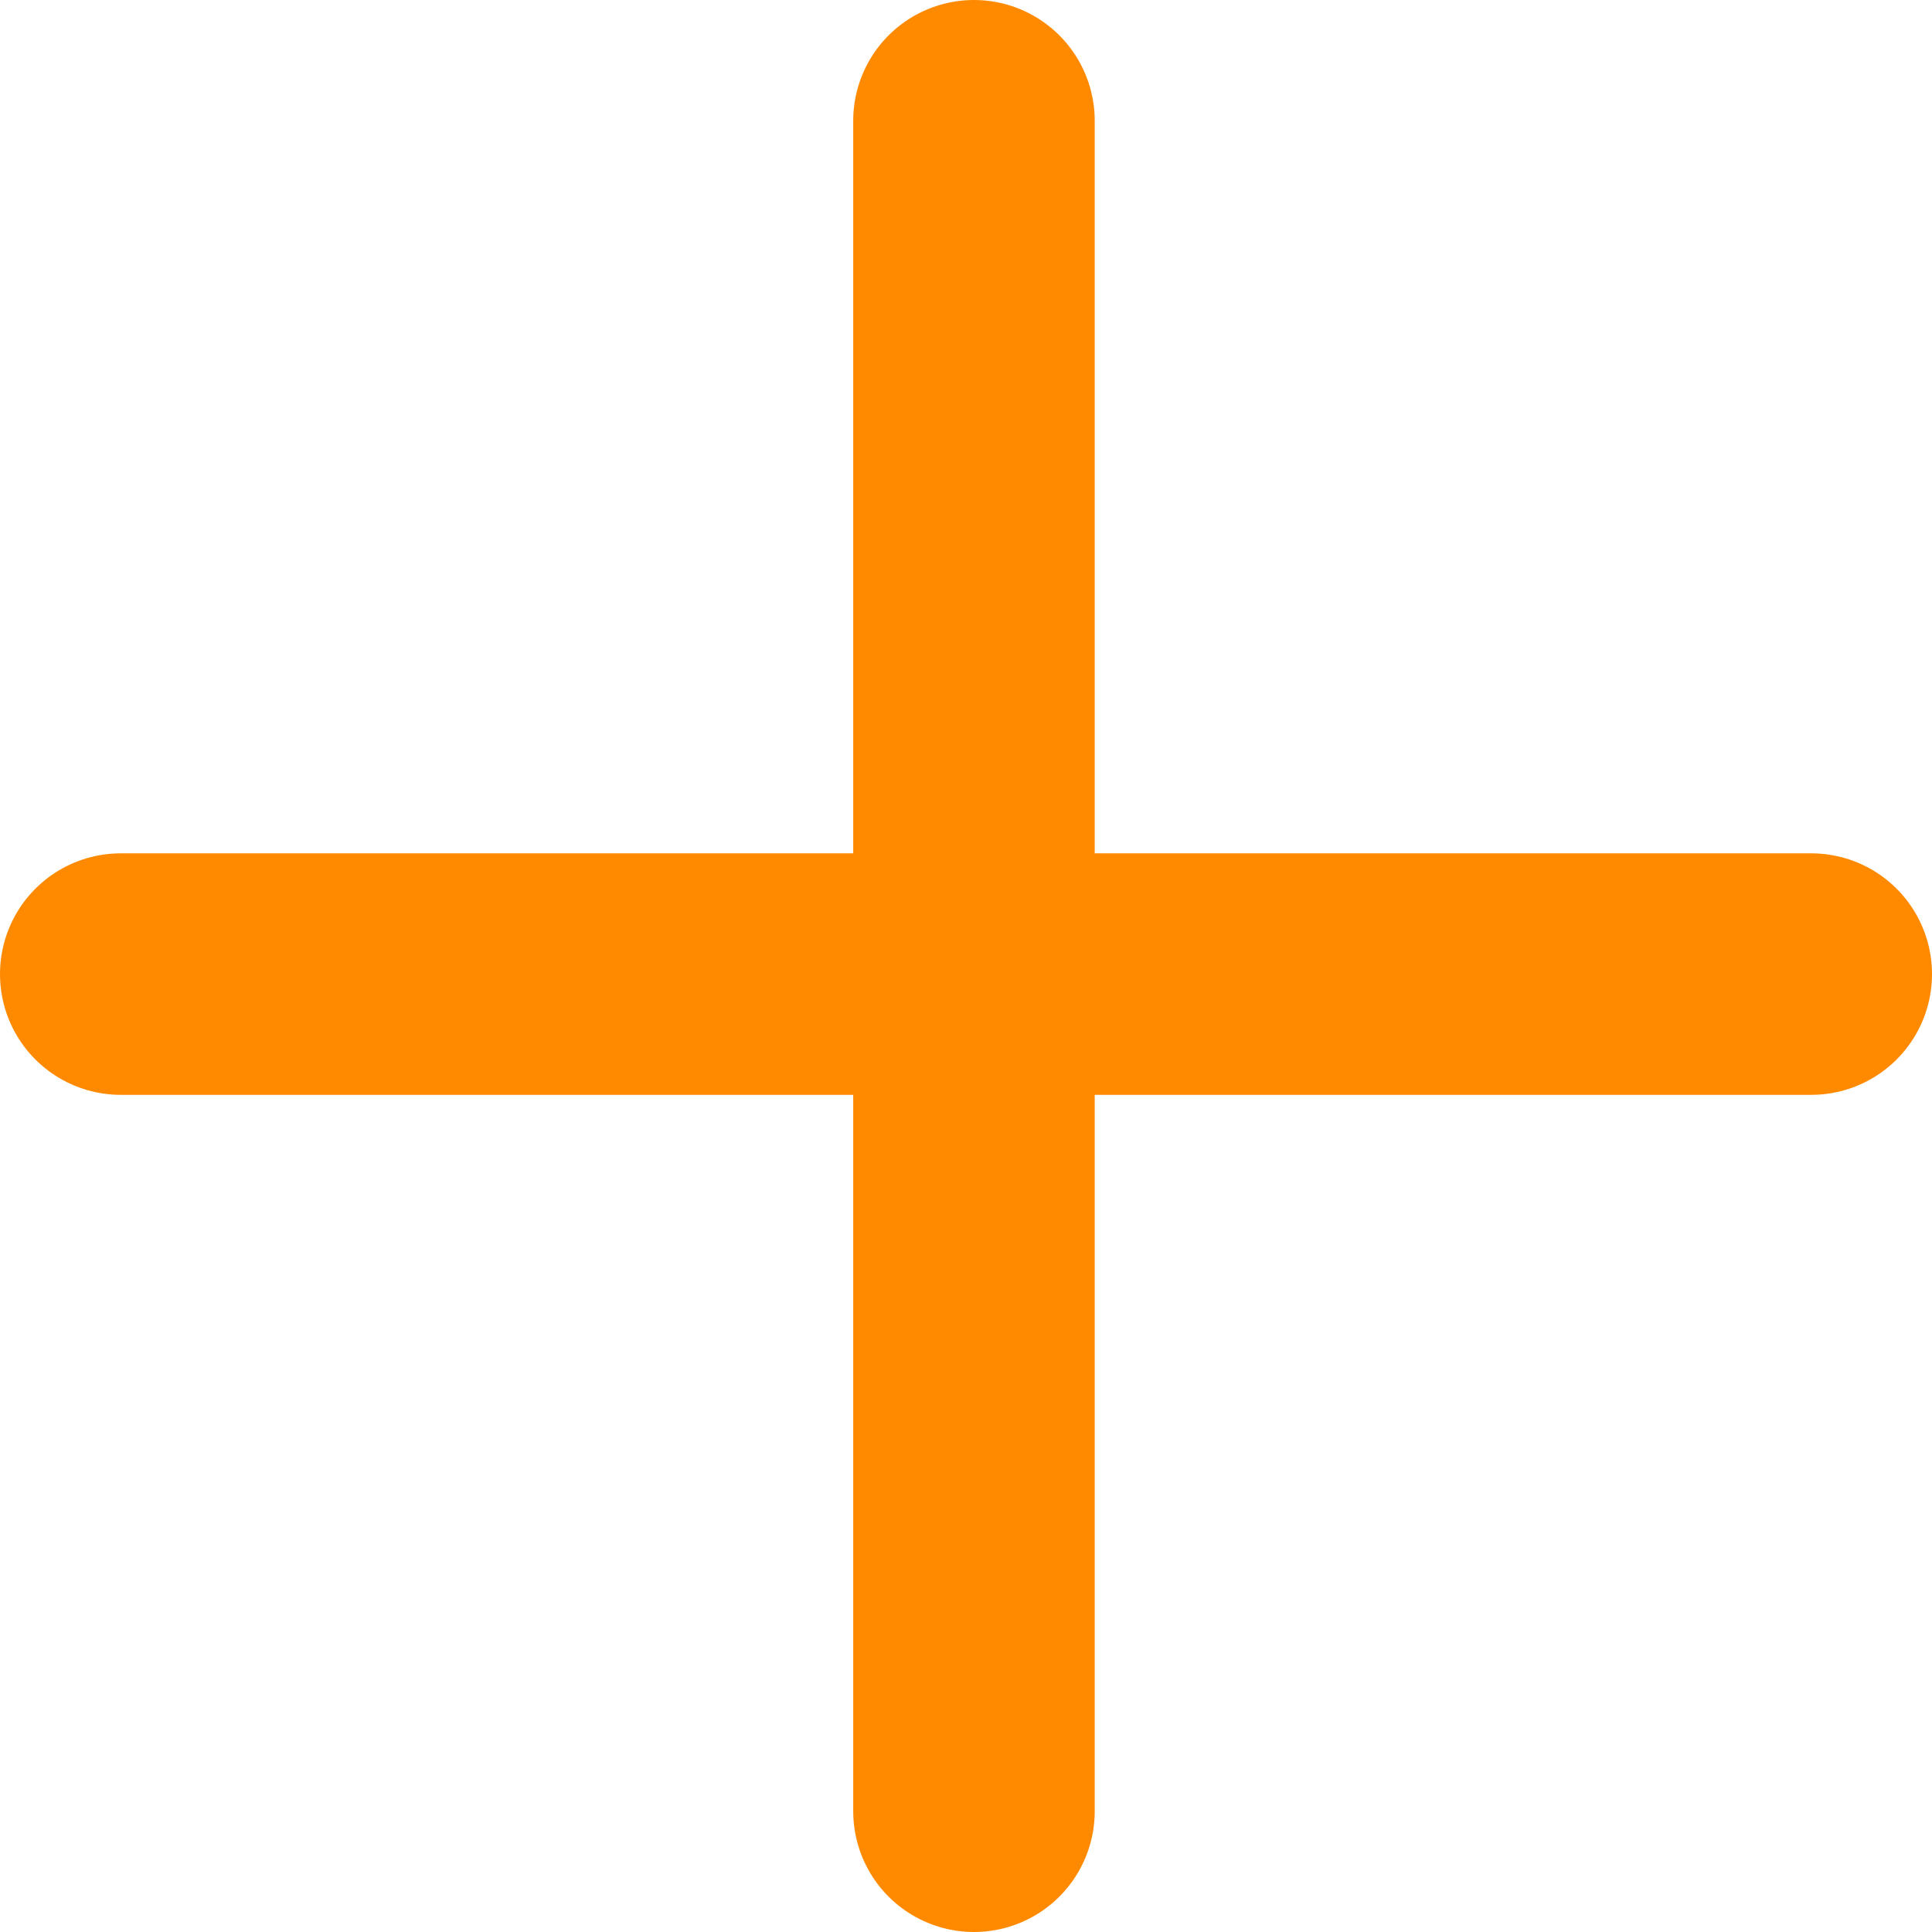 <?xml version="1.0" encoding="UTF-8"?> <svg xmlns="http://www.w3.org/2000/svg" width="16" height="16" viewBox="0 0 16 16" fill="none"> <line x1="1" y1="8.067" x2="15" y2="8.067" stroke="#FF8A00" stroke-width="2" stroke-linecap="round"></line> <line x1="8.066" y1="15" x2="8.066" y2="1" stroke="#FF8A00" stroke-width="2" stroke-linecap="round"></line> </svg> 